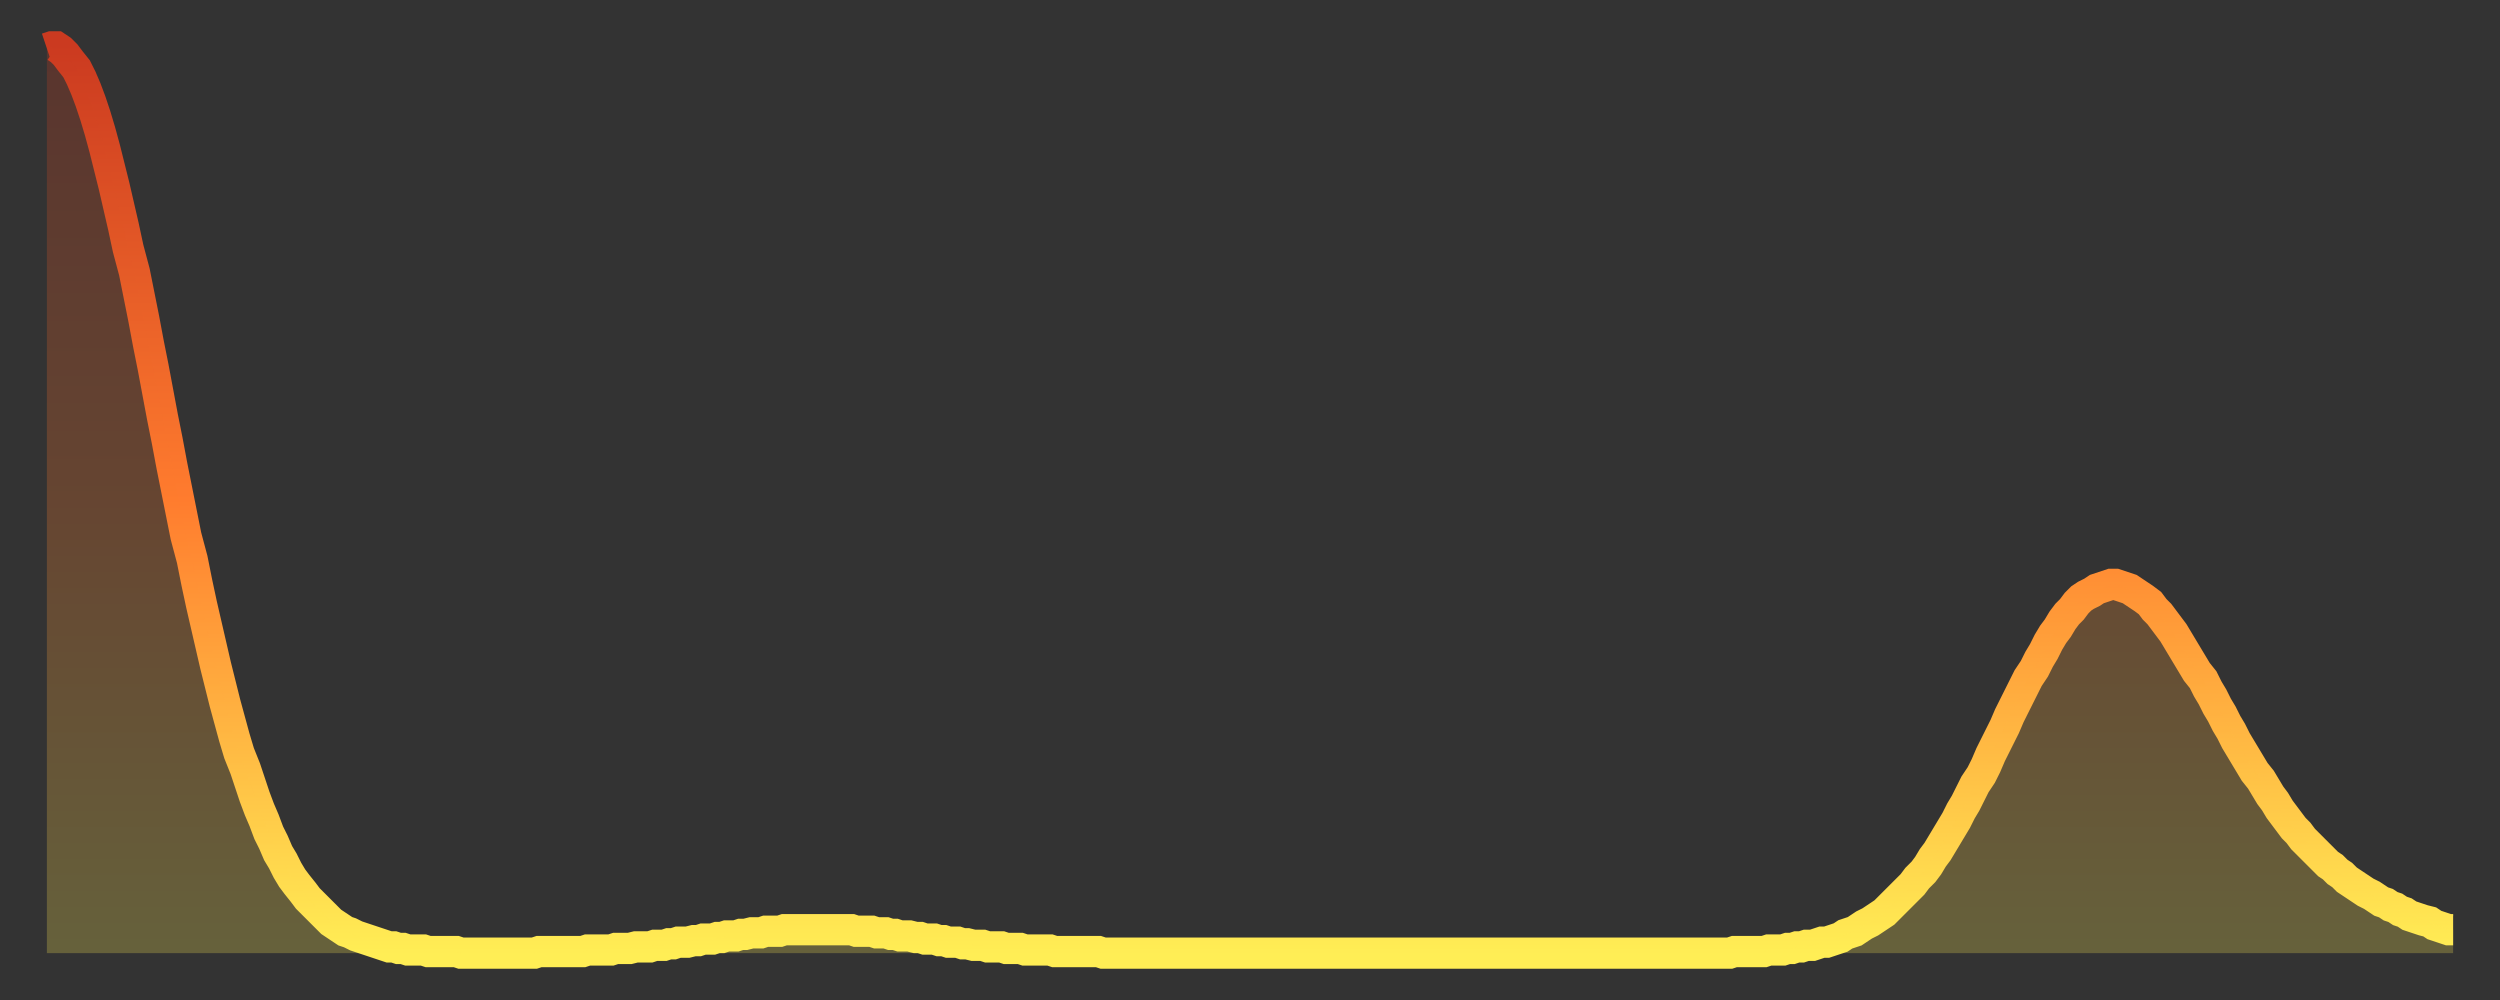 <?xml version="1.0" encoding="utf-8" ?>
<svg baseProfile="full" height="64" version="1.1" width="160" xmlns="http://www.w3.org/2000/svg" xmlns:ev="http://www.w3.org/2001/xml-events" xmlns:xlink="http://www.w3.org/1999/xlink"><rect width="100%" height="100%" fill="#333333" stroke="none"/><defs><linearGradient id="id2617038" x1="0" x2="0" y1="0" y2="1"><stop offset="0%" stop-color="#cb3a20" /><stop offset="50%" stop-color="#ff7c2e" /><stop offset="100%" stop-color="#ffee55" /></linearGradient></defs><g transform="translate(3,3)"><g><path d="M 0.0 0.1 0.3 0.0 0.6 0.0 0.9 0.2 1.2 0.5 1.5 0.9 1.9 1.4 2.2 2.0 2.5 2.7 2.8 3.5 3.1 4.4 3.4 5.4 3.7 6.5 4.0 7.7 4.3 8.9 4.6 10.2 4.9 11.5 5.2 12.9 5.6 14.4 5.9 15.9 6.2 17.4 6.5 19.0 6.8 20.5 7.1 22.1 7.4 23.7 7.7 25.2 8.0 26.8 8.3 28.3 8.6 29.8 8.9 31.3 9.3 32.8 9.6 34.3 9.9 35.7 10.2 37.0 10.5 38.3 10.8 39.6 11.1 40.8 11.4 42.0 11.7 43.1 12.0 44.2 12.3 45.2 12.7 46.2 13.0 47.1 13.3 48.0 13.6 48.8 13.9 49.5 14.2 50.3 14.5 50.9 14.8 51.6 15.1 52.1 15.4 52.7 15.7 53.2 16.0 53.6 16.4 54.1 16.7 54.5 17.0 54.8 17.3 55.1 17.6 55.4 17.9 55.7 18.2 56.0 18.5 56.2 18.8 56.4 19.1 56.6 19.4 56.7 19.8 56.9 20.1 57.0 20.4 57.1 20.7 57.2 21.0 57.3 21.3 57.4 21.6 57.5 21.9 57.6 22.2 57.6 22.5 57.7 22.8 57.7 23.1 57.8 23.5 57.8 23.8 57.8 24.1 57.8 24.4 57.9 24.7 57.9 25.0 57.9 25.3 57.9 25.6 57.9 25.9 57.9 26.2 57.9 26.5 58.0 26.8 58.0 27.2 58.0 27.5 58.0 27.8 58.0 28.1 58.0 28.4 58.0 28.7 58.0 29.0 58.0 29.3 58.0 29.6 58.0 29.9 58.0 30.2 58.0 30.6 58.0 30.9 58.0 31.2 58.0 31.5 57.9 31.8 57.9 32.1 57.9 32.4 57.9 32.7 57.9 33.0 57.9 33.3 57.9 33.6 57.9 33.9 57.9 34.3 57.9 34.6 57.8 34.9 57.8 35.2 57.8 35.5 57.8 35.8 57.8 36.1 57.8 36.4 57.7 36.7 57.7 37.0 57.7 37.3 57.7 37.7 57.6 38.0 57.6 38.3 57.6 38.6 57.6 38.9 57.5 39.2 57.5 39.5 57.5 39.8 57.4 40.1 57.4 40.4 57.3 40.7 57.3 41.0 57.3 41.4 57.2 41.7 57.2 42.0 57.1 42.3 57.1 42.6 57.1 42.9 57.0 43.2 57.0 43.5 56.9 43.8 56.9 44.1 56.9 44.4 56.8 44.7 56.8 45.1 56.7 45.4 56.7 45.7 56.7 46.0 56.6 46.3 56.6 46.6 56.6 46.9 56.6 47.2 56.5 47.5 56.5 47.8 56.5 48.1 56.5 48.5 56.5 48.8 56.5 49.1 56.5 49.4 56.5 49.7 56.5 50.0 56.5 50.3 56.5 50.6 56.5 50.9 56.5 51.2 56.5 51.5 56.5 51.8 56.6 52.2 56.6 52.5 56.6 52.8 56.6 53.1 56.7 53.4 56.7 53.7 56.7 54.0 56.8 54.3 56.8 54.6 56.9 54.9 56.9 55.2 56.9 55.6 57.0 55.9 57.0 56.2 57.1 56.5 57.1 56.8 57.1 57.1 57.2 57.4 57.2 57.7 57.3 58.0 57.3 58.3 57.3 58.6 57.4 58.9 57.4 59.3 57.5 59.6 57.5 59.9 57.5 60.2 57.6 60.5 57.6 60.8 57.6 61.1 57.6 61.4 57.7 61.7 57.7 62.0 57.7 62.3 57.7 62.6 57.8 63.0 57.8 63.3 57.8 63.6 57.8 63.9 57.8 64.2 57.8 64.5 57.9 64.8 57.9 65.1 57.9 65.4 57.9 65.7 57.9 66.0 57.9 66.4 57.9 66.7 57.9 67.0 57.9 67.3 57.9 67.6 58.0 67.9 58.0 68.2 58.0 68.5 58.0 68.8 58.0 69.1 58.0 69.4 58.0 69.7 58.0 70.1 58.0 70.4 58.0 70.7 58.0 71.0 58.0 71.3 58.0 71.6 58.0 71.9 58.0 72.2 58.0 72.5 58.0 72.8 58.0 73.1 58.0 73.5 58.0 73.8 58.0 74.1 58.0 74.4 58.0 74.7 58.0 75.0 58.0 75.3 58.0 75.6 58.0 75.9 58.0 76.2 58.0 76.5 58.0 76.8 58.0 77.2 58.0 77.5 58.0 77.8 58.0 78.1 58.0 78.4 58.0 78.7 58.0 79.0 58.0 79.3 58.0 79.6 58.0 79.9 58.0 80.2 58.0 80.5 58.0 80.9 58.0 81.2 58.0 81.5 58.0 81.8 58.0 82.1 58.0 82.4 58.0 82.7 58.0 83.0 58.0 83.3 58.0 83.6 58.0 83.9 58.0 84.3 58.0 84.6 58.0 84.9 58.0 85.2 58.0 85.5 58.0 85.8 58.0 86.1 58.0 86.4 58.0 86.7 58.0 87.0 58.0 87.3 58.0 87.6 58.0 88.0 58.0 88.3 58.0 88.6 58.0 88.9 58.0 89.2 58.0 89.5 58.0 89.8 58.0 90.1 58.0 90.4 58.0 90.7 58.0 91.0 58.0 91.4 58.0 91.7 58.0 92.0 58.0 92.3 58.0 92.6 58.0 92.9 58.0 93.2 58.0 93.5 58.0 93.8 58.0 94.1 58.0 94.4 58.0 94.7 58.0 95.1 58.0 95.4 58.0 95.7 58.0 96.0 58.0 96.3 58.0 96.6 58.0 96.9 58.0 97.2 58.0 97.5 58.0 97.8 58.0 98.1 58.0 98.4 58.0 98.8 58.0 99.1 58.0 99.4 58.0 99.7 58.0 100.0 58.0 100.3 58.0 100.6 58.0 100.9 58.0 101.2 58.0 101.5 58.0 101.8 58.0 102.2 58.0 102.5 58.0 102.8 58.0 103.1 58.0 103.4 58.0 103.7 58.0 104.0 58.0 104.3 58.0 104.6 58.0 104.9 58.0 105.2 58.0 105.5 58.0 105.9 58.0 106.2 58.0 106.5 58.0 106.8 58.0 107.1 58.0 107.4 58.0 107.7 58.0 108.0 57.9 108.3 57.9 108.6 57.9 108.9 57.9 109.3 57.9 109.6 57.9 109.9 57.9 110.2 57.8 110.5 57.8 110.8 57.8 111.1 57.8 111.4 57.7 111.7 57.7 112.0 57.6 112.3 57.6 112.6 57.5 113.0 57.5 113.3 57.4 113.6 57.3 113.9 57.3 114.2 57.2 114.5 57.1 114.8 57.0 115.1 56.8 115.4 56.7 115.7 56.6 116.0 56.4 116.3 56.2 116.7 56.0 117.0 55.8 117.3 55.6 117.6 55.4 117.9 55.1 118.2 54.8 118.5 54.5 118.8 54.2 119.1 53.9 119.4 53.6 119.7 53.2 120.1 52.8 120.4 52.4 120.7 51.9 121.0 51.5 121.3 51.0 121.6 50.5 121.9 50.0 122.2 49.5 122.5 48.9 122.8 48.4 123.1 47.8 123.4 47.2 123.8 46.6 124.1 46.0 124.4 45.3 124.7 44.7 125.0 44.1 125.3 43.5 125.6 42.8 125.9 42.2 126.2 41.6 126.5 41.0 126.8 40.4 127.2 39.8 127.5 39.2 127.8 38.7 128.1 38.1 128.4 37.6 128.7 37.2 129.0 36.7 129.3 36.3 129.6 36.0 129.9 35.6 130.2 35.3 130.5 35.1 130.9 34.9 131.2 34.7 131.5 34.6 131.8 34.5 132.1 34.4 132.4 34.4 132.7 34.5 133.0 34.6 133.3 34.7 133.6 34.9 133.9 35.1 134.2 35.3 134.6 35.6 134.9 36.0 135.2 36.3 135.5 36.7 135.8 37.1 136.1 37.5 136.4 38.0 136.7 38.5 137.0 39.0 137.3 39.5 137.6 40.0 138.0 40.5 138.3 41.1 138.6 41.6 138.9 42.2 139.2 42.7 139.5 43.3 139.8 43.8 140.1 44.4 140.4 44.9 140.7 45.4 141.0 45.9 141.3 46.4 141.7 46.9 142.0 47.4 142.3 47.9 142.6 48.3 142.9 48.8 143.2 49.2 143.5 49.6 143.8 50.0 144.1 50.3 144.4 50.7 144.7 51.0 145.1 51.4 145.4 51.7 145.7 52.0 146.0 52.3 146.3 52.5 146.6 52.8 146.9 53.0 147.2 53.3 147.5 53.5 147.8 53.7 148.1 53.9 148.4 54.1 148.8 54.3 149.1 54.5 149.4 54.7 149.7 54.8 150.0 55.0 150.3 55.1 150.6 55.3 150.9 55.4 151.2 55.6 151.5 55.7 151.8 55.8 152.1 55.9 152.5 56.0 152.8 56.2 153.1 56.3 153.4 56.4 153.7 56.5 154.0 56.5" fill="none" id="graph-curve" opacity="1" stroke="url(#id2617038)" stroke-width="2" /><path d="M 0 58 L 0.0 0.1 0.3 0.0 0.6 0.0 0.9 0.2 1.2 0.5 1.5 0.9 1.9 1.4 2.2 2.0 2.5 2.7 2.8 3.5 3.1 4.4 3.4 5.4 3.7 6.5 4.0 7.7 4.3 8.9 4.6 10.2 4.9 11.5 5.2 12.9 5.6 14.4 5.9 15.9 6.2 17.4 6.5 19.0 6.8 20.5 7.1 22.1 7.4 23.7 7.7 25.2 8.0 26.8 8.3 28.3 8.6 29.8 8.9 31.3 9.3 32.8 9.6 34.3 9.9 35.7 10.2 37.0 10.5 38.3 10.8 39.6 11.1 40.8 11.4 42.0 11.7 43.1 12.0 44.2 12.3 45.2 12.7 46.2 13.0 47.1 13.3 48.0 13.6 48.8 13.9 49.5 14.2 50.3 14.5 50.9 14.8 51.6 15.1 52.1 15.4 52.7 15.7 53.2 16.0 53.6 16.4 54.1 16.7 54.5 17.0 54.8 17.3 55.1 17.6 55.4 17.9 55.7 18.2 56.0 18.5 56.2 18.8 56.4 19.1 56.6 19.4 56.7 19.8 56.9 20.1 57.0 20.4 57.1 20.7 57.2 21.0 57.3 21.3 57.4 21.6 57.5 21.9 57.6 22.2 57.6 22.5 57.7 22.8 57.7 23.1 57.8 23.5 57.8 23.8 57.8 24.1 57.8 24.4 57.9 24.7 57.9 25.0 57.9 25.3 57.9 25.6 57.9 25.9 57.9 26.2 57.9 26.5 58.0 26.8 58.0 27.2 58.0 27.5 58.0 27.8 58.0 28.1 58.0 28.4 58.0 28.7 58.0 29.0 58.0 29.3 58.0 29.6 58.0 29.9 58.0 30.2 58.0 30.6 58.0 30.9 58.0 31.2 58.0 31.5 57.9 31.8 57.9 32.1 57.9 32.4 57.9 32.7 57.9 33.0 57.9 33.3 57.9 33.6 57.9 33.9 57.9 34.3 57.9 34.6 57.8 34.9 57.8 35.2 57.8 35.5 57.8 35.8 57.8 36.1 57.8 36.4 57.7 36.7 57.7 37.0 57.7 37.3 57.7 37.7 57.6 38.0 57.6 38.3 57.6 38.6 57.6 38.9 57.5 39.2 57.5 39.5 57.5 39.8 57.4 40.1 57.4 40.4 57.3 40.7 57.3 41.0 57.3 41.4 57.2 41.7 57.2 42.0 57.1 42.3 57.1 42.6 57.1 42.9 57.0 43.2 57.0 43.5 56.9 43.8 56.9 44.1 56.9 44.4 56.8 44.7 56.8 45.1 56.7 45.4 56.7 45.7 56.7 46.0 56.6 46.3 56.6 46.6 56.6 46.9 56.6 47.2 56.5 47.5 56.5 47.8 56.5 48.1 56.5 48.5 56.5 48.8 56.5 49.1 56.5 49.4 56.5 49.7 56.5 50.0 56.5 50.3 56.5 50.6 56.5 50.9 56.5 51.2 56.5 51.5 56.5 51.8 56.6 52.2 56.6 52.5 56.6 52.8 56.6 53.1 56.7 53.4 56.7 53.7 56.7 54.0 56.8 54.3 56.8 54.6 56.9 54.9 56.9 55.2 56.9 55.6 57.0 55.9 57.0 56.2 57.1 56.5 57.1 56.8 57.1 57.1 57.2 57.4 57.2 57.7 57.3 58.0 57.3 58.3 57.3 58.6 57.4 58.9 57.4 59.3 57.5 59.6 57.5 59.9 57.5 60.2 57.6 60.5 57.6 60.8 57.6 61.1 57.6 61.4 57.7 61.7 57.7 62.0 57.7 62.3 57.7 62.6 57.8 63.0 57.8 63.3 57.8 63.6 57.8 63.9 57.8 64.2 57.8 64.5 57.9 64.8 57.9 65.1 57.9 65.4 57.9 65.7 57.9 66.0 57.9 66.4 57.9 66.7 57.9 67.0 57.9 67.3 57.9 67.6 58.0 67.9 58.0 68.2 58.0 68.5 58.0 68.8 58.0 69.1 58.0 69.4 58.0 69.7 58.0 70.1 58.0 70.4 58.0 70.7 58.0 71.0 58.0 71.3 58.0 71.6 58.0 71.9 58.0 72.2 58.0 72.5 58.0 72.8 58.0 73.1 58.0 73.5 58.0 73.8 58.0 74.1 58.0 74.4 58.0 74.7 58.0 75.0 58.0 75.3 58.0 75.6 58.0 75.9 58.0 76.2 58.0 76.5 58.0 76.8 58.0 77.2 58.0 77.5 58.0 77.8 58.0 78.1 58.0 78.4 58.0 78.7 58.0 79.0 58.0 79.3 58.0 79.6 58.0 79.9 58.0 80.2 58.0 80.5 58.0 80.9 58.0 81.2 58.0 81.5 58.0 81.8 58.0 82.1 58.0 82.4 58.0 82.7 58.0 83.0 58.0 83.3 58.0 83.6 58.0 83.9 58.0 84.3 58.0 84.6 58.0 84.9 58.0 85.2 58.0 85.5 58.0 85.8 58.0 86.1 58.0 86.4 58.0 86.7 58.0 87.0 58.0 87.3 58.0 87.6 58.0 88.0 58.0 88.3 58.0 88.6 58.0 88.9 58.0 89.2 58.0 89.5 58.0 89.8 58.0 90.1 58.0 90.4 58.0 90.7 58.0 91.0 58.0 91.4 58.0 91.7 58.0 92.0 58.0 92.3 58.0 92.6 58.0 92.9 58.0 93.2 58.0 93.5 58.0 93.8 58.0 94.1 58.0 94.4 58.0 94.7 58.0 95.1 58.0 95.4 58.0 95.7 58.0 96.0 58.0 96.3 58.0 96.6 58.0 96.9 58.0 97.2 58.0 97.5 58.0 97.8 58.0 98.1 58.0 98.4 58.0 98.8 58.0 99.1 58.0 99.4 58.0 99.7 58.0 100.0 58.0 100.3 58.0 100.6 58.0 100.9 58.0 101.2 58.0 101.5 58.0 101.8 58.0 102.2 58.0 102.5 58.0 102.8 58.0 103.1 58.0 103.4 58.0 103.7 58.0 104.0 58.0 104.3 58.0 104.6 58.0 104.9 58.0 105.2 58.0 105.5 58.0 105.9 58.0 106.2 58.0 106.5 58.0 106.8 58.0 107.1 58.0 107.4 58.0 107.7 58.0 108.0 57.9 108.3 57.9 108.6 57.9 108.9 57.9 109.3 57.9 109.6 57.9 109.9 57.9 110.2 57.8 110.5 57.8 110.8 57.8 111.1 57.8 111.4 57.7 111.7 57.7 112.0 57.6 112.3 57.6 112.6 57.5 113.0 57.5 113.3 57.4 113.6 57.3 113.9 57.3 114.2 57.2 114.5 57.1 114.8 57.0 115.1 56.8 115.4 56.7 115.7 56.6 116.0 56.4 116.3 56.2 116.7 56.0 117.0 55.8 117.3 55.6 117.6 55.4 117.9 55.1 118.2 54.8 118.5 54.5 118.8 54.2 119.1 53.9 119.4 53.6 119.7 53.2 120.1 52.8 120.4 52.4 120.7 51.9 121.0 51.5 121.3 51.0 121.6 50.5 121.9 50.0 122.2 49.5 122.5 48.9 122.8 48.4 123.1 47.8 123.4 47.2 123.8 46.6 124.1 46.0 124.4 45.3 124.7 44.7 125.0 44.1 125.3 43.5 125.6 42.8 125.9 42.2 126.2 41.6 126.5 41.0 126.8 40.4 127.2 39.8 127.5 39.2 127.8 38.7 128.1 38.1 128.4 37.6 128.7 37.2 129.0 36.7 129.3 36.3 129.6 36.0 129.9 35.6 130.2 35.3 130.5 35.1 130.9 34.9 131.2 34.7 131.5 34.6 131.8 34.5 132.1 34.4 132.4 34.4 132.7 34.5 133.0 34.6 133.3 34.7 133.6 34.9 133.9 35.1 134.2 35.3 134.6 35.6 134.9 36.0 135.2 36.3 135.5 36.7 135.8 37.1 136.1 37.5 136.4 38.0 136.7 38.5 137.0 39.0 137.3 39.5 137.6 40.0 138.0 40.5 138.3 41.1 138.6 41.6 138.9 42.2 139.2 42.7 139.5 43.3 139.8 43.8 140.1 44.4 140.4 44.9 140.7 45.4 141.0 45.9 141.3 46.4 141.7 46.9 142.0 47.4 142.3 47.9 142.6 48.3 142.9 48.8 143.2 49.2 143.5 49.6 143.8 50.0 144.1 50.3 144.4 50.7 144.7 51.0 145.1 51.4 145.4 51.7 145.7 52.0 146.0 52.3 146.3 52.5 146.6 52.8 146.9 53.0 147.2 53.3 147.5 53.5 147.8 53.7 148.1 53.9 148.4 54.1 148.8 54.3 149.1 54.5 149.4 54.7 149.7 54.8 150.0 55.0 150.3 55.1 150.6 55.3 150.9 55.4 151.2 55.6 151.5 55.7 151.8 55.8 152.1 55.9 152.5 56.0 152.8 56.2 153.1 56.3 153.4 56.4 153.7 56.5 154.0 56.5 154 58" fill="url(#id2617038)" fill-opacity=".25" id="graph-shadow" /></g></g></svg>